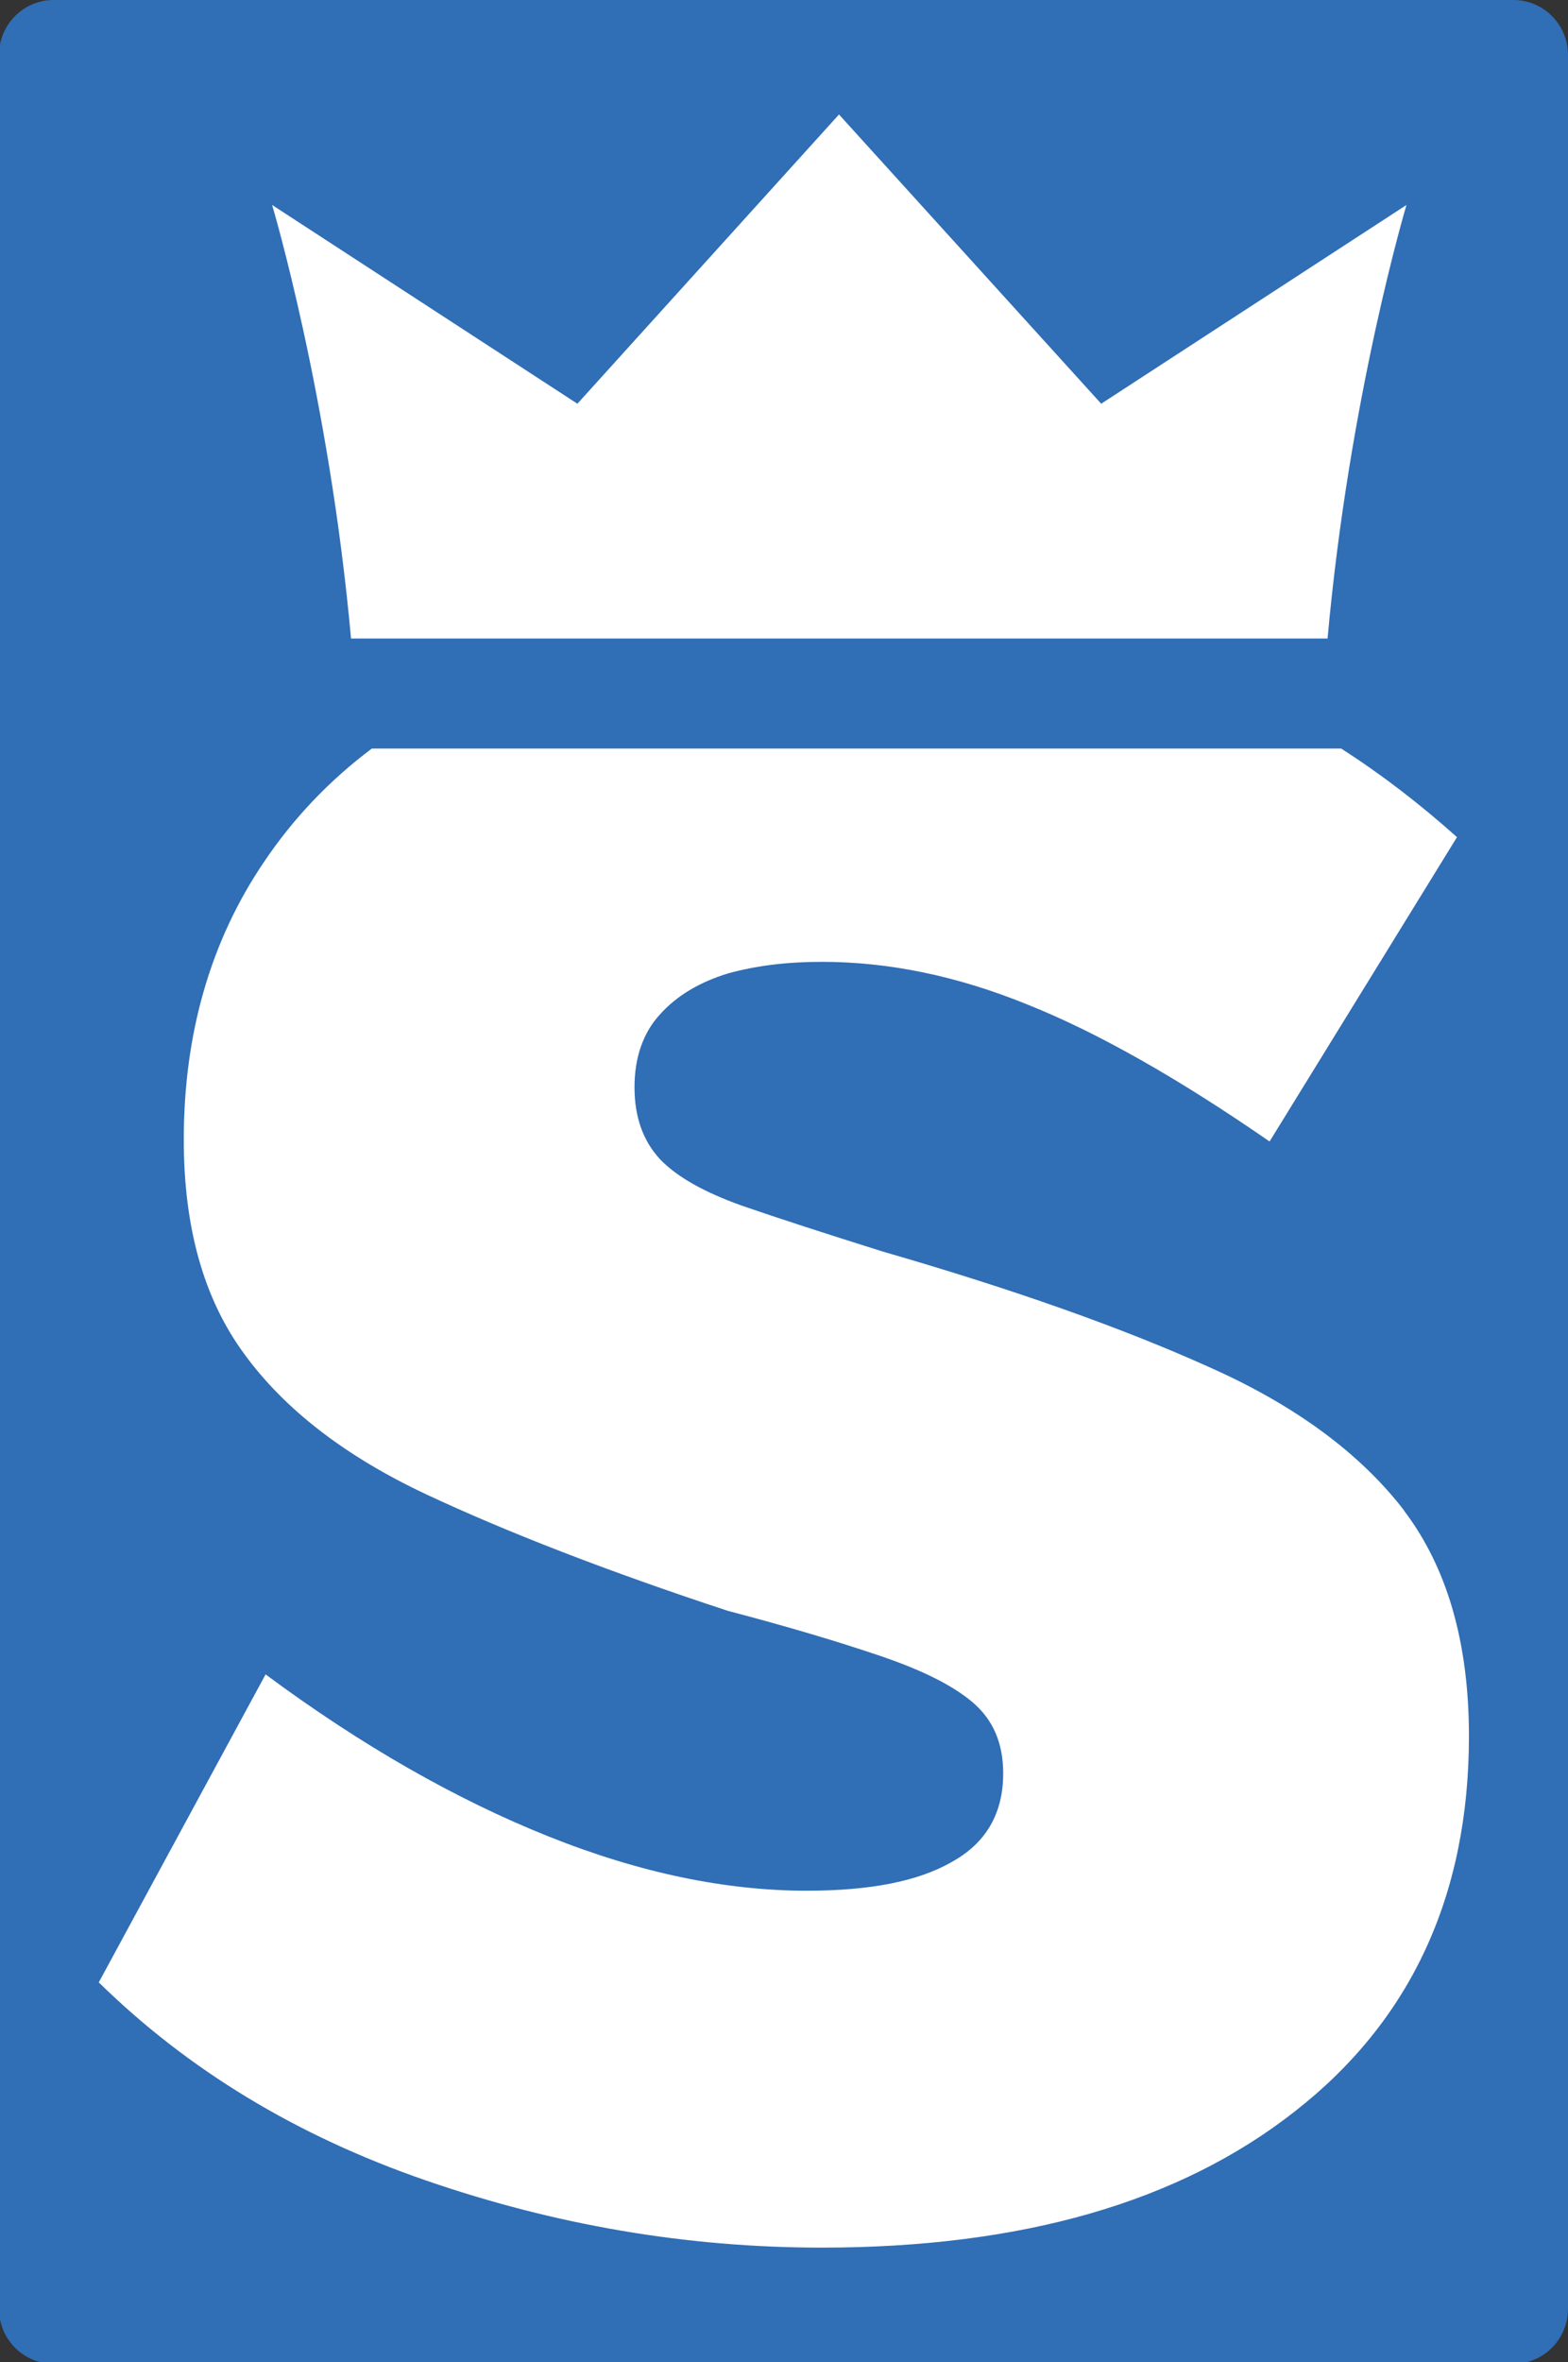 <?xml version="1.0" encoding="UTF-8" standalone="no"?>
<!-- Created with Inkscape (http://www.inkscape.org/) -->

<svg
   width="27.559mm"
   height="41.487mm"
   viewBox="0 0 27.559 41.487"
   version="1.1"
   id="svg2392"
   xmlns="http://www.w3.org/2000/svg"
   xmlns:svg="http://www.w3.org/2000/svg">
  <rect x="0" y="0" width="27.559" height="41.487" fill="#333333" stroke="none"/>
  <defs
     id="defs2389" />
  <g
     id="layer1"
     transform="translate(-47.212,-130.938)">
    <g
       id="g409"
       transform="matrix(0.353,0,0,-0.353,73.812,130.938)">
      <path
         d="m 0,0 h -72.687 c -1.5,0 -2.716,-1.224 -2.716,-2.735 v -112.132 c 0,-1.511 1.216,-2.735 2.716,-2.735 H 0 c 1.5,0 2.717,1.224 2.717,2.735 V -2.735 C 2.717,-1.224 1.5,0 0,0"
         style="fill:#306eb5;fill-opacity:1;fill-rule:nonzero;stroke:none"
         id="path411" />
    </g>
    <g
       id="g437"
       transform="matrix(0.353,0,0,-0.353,57.883,142.152)">
      <path
         d="M 0,0 H 23.481 35.87 c 1.088,12.078 3.929,21.57 3.929,21.57 l -15.2,-9.888 -13.055,14.39 -13.025,-14.39 -15.2,9.888 c 0,0 2.841,-9.492 3.929,-21.57 z"
         style="fill:#ffffff;fill-opacity:1;fill-rule:nonzero;stroke:none"
         id="path439" />
    </g>
    <path
       d="m 71.892,157.467 c -0.768,-0.998 -1.908,-1.846 -3.433,-2.522 -1.524,-0.687 -3.433,-1.363 -5.735,-2.028 -0.991,-0.311 -1.823,-0.58 -2.473,-0.805 -0.661,-0.236 -1.141,-0.504 -1.439,-0.816 -0.298,-0.322 -0.448,-0.74 -0.448,-1.266 0,-0.515 0.15,-0.955 0.448,-1.277 0.298,-0.333 0.703,-0.569 1.194,-0.719 0.501,-0.139 1.045,-0.204 1.653,-0.204 1.172,0 2.377,0.247 3.614,0.751 1.236,0.494 2.654,1.299 4.253,2.404 l 3.294,-5.345 c -0.661,-0.59 -1.332,-1.105 -2.036,-1.556 H 53.747 c -0.757,0.569 -1.386,1.234 -1.898,1.996 -0.938,1.385 -1.407,3.016 -1.407,4.873 0,1.545 0.352,2.801 1.066,3.767 0.703,0.966 1.77,1.792 3.187,2.458 1.418,0.665 3.188,1.352 5.309,2.05 1.066,0.279 1.962,0.548 2.687,0.794 0.725,0.247 1.269,0.515 1.62,0.816 0.352,0.301 0.533,0.708 0.533,1.245 0,0.697 -0.298,1.223 -0.906,1.556 -0.597,0.344 -1.45,0.504 -2.548,0.504 -1.418,0 -2.932,-0.311 -4.542,-0.955 -1.61,-0.644 -3.273,-1.588 -4.968,-2.844 l -2.932,5.409 c 1.567,1.535 3.475,2.694 5.746,3.477 2.271,0.784 4.584,1.181 6.962,1.181 3.507,0 6.279,-0.794 8.315,-2.393 2.036,-1.589 3.059,-3.788 3.059,-6.59 0,-1.642 -0.383,-2.962 -1.141,-3.96"
       style="fill:#ffffff;fill-opacity:1;fill-rule:nonzero;stroke:none;stroke-width:0.353"
       id="path435" />
  </g>
</svg>
